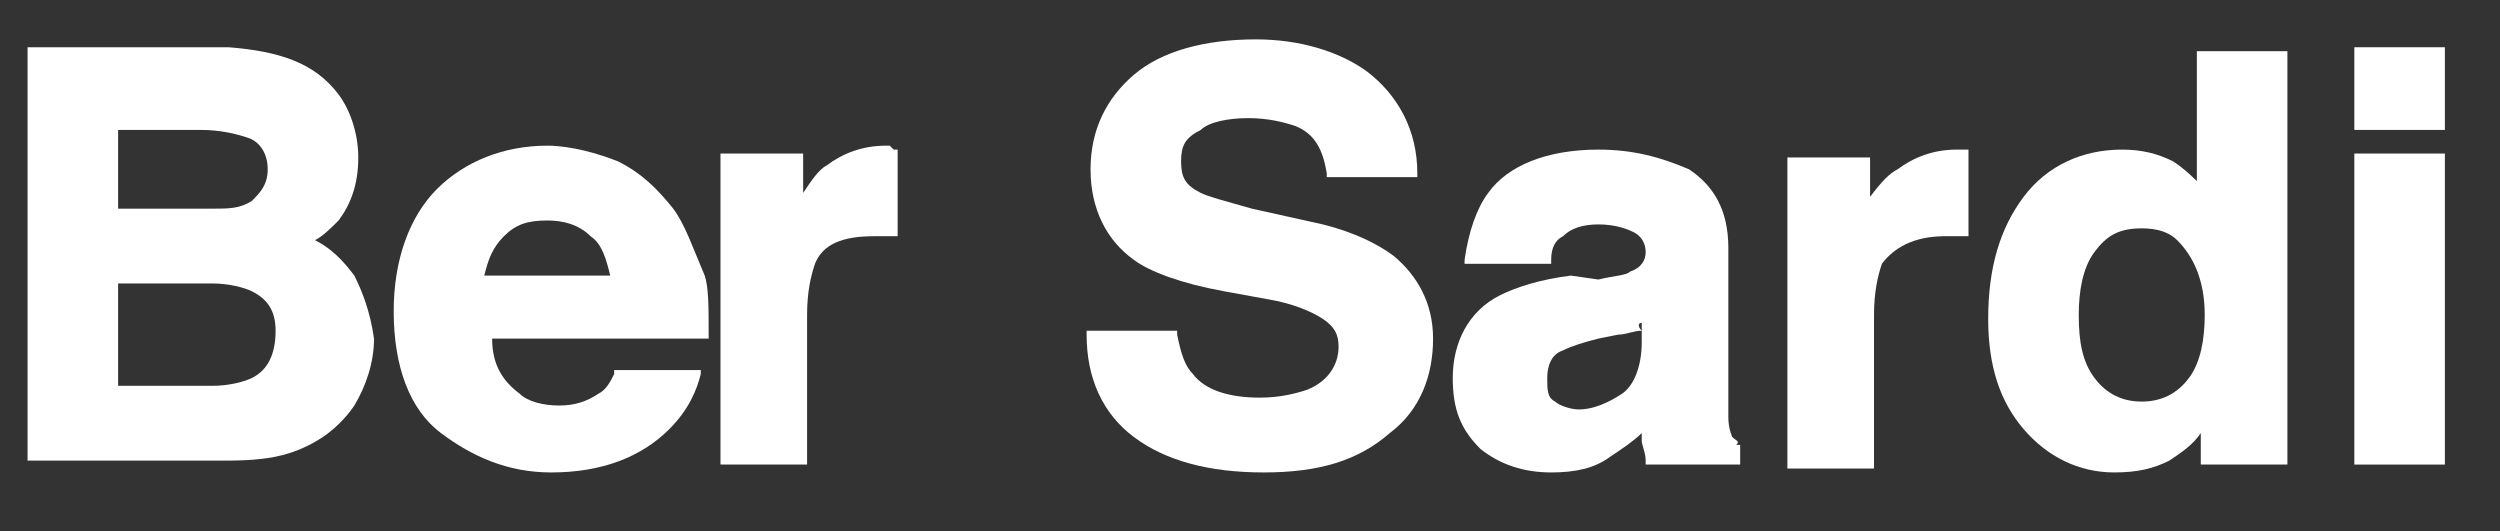 <?xml version="1.0" encoding="utf-8"?>
<!-- Generator: Adobe Illustrator 23.0.2, SVG Export Plug-In . SVG Version: 6.00 Build 0)  -->
<svg version="1.1" id="Isolation_Mode" xmlns="http://www.w3.org/2000/svg" xmlns:xlink="http://www.w3.org/1999/xlink" x="0px"
	 y="0px" viewBox="0 0 63.5 13.5" style="enable-background:new 0 0 63.5 13.5;" xml:space="preserve">
<rect x="0" y="0" width="63.5" height="13.5" fill="#333333" stroke="none"/>
<style type="text/css">
	.st0{fill:#FFFFFF;}
</style>
<g>
	<path class="st0" d="M8,6.1C8.2,6,8.4,5.8,8.6,5.6C8.9,5.2,9.1,4.7,9.1,4c0-0.6-0.2-1.2-0.5-1.6C8,1.6,7.1,1.3,5.8,1.2H0.7v10.5
		h4.8c0.5,0,1,0,1.5-0.1c0.5-0.1,0.9-0.3,1.2-0.5c0.3-0.2,0.6-0.5,0.8-0.8c0.3-0.5,0.5-1.1,0.5-1.7C9.4,7.9,9.2,7.4,9,7
		C8.7,6.6,8.4,6.3,8,6.1z M3,7.2h2.4c0.4,0,0.8,0.1,1,0.2C6.8,7.6,7,7.9,7,8.4c0,0.6-0.2,1-0.6,1.2c-0.2,0.1-0.6,0.2-1,0.2H3V7.2z
		 M6.4,5.1c-0.3,0.2-0.6,0.2-1,0.2H3v-2h2.1c0.5,0,0.9,0.1,1.2,0.2c0.3,0.1,0.5,0.4,0.5,0.8C6.8,4.7,6.6,4.9,6.4,5.1z"/>
	<path class="st0" d="M17.1,5.3c-0.4-0.5-0.8-0.9-1.4-1.2c-0.5-0.2-1.2-0.4-1.8-0.4c-1.1,0-2.1,0.4-2.8,1.1
		c-0.7,0.7-1.1,1.8-1.1,3.1c0,1.4,0.4,2.5,1.2,3.1c0.8,0.6,1.7,1,2.8,1c1.3,0,2.3-0.4,3-1.1c0.5-0.5,0.7-1,0.8-1.4l0-0.1h-2.2l0,0.1
		c-0.1,0.2-0.2,0.4-0.4,0.5c-0.3,0.2-0.6,0.3-1,0.3c-0.4,0-0.8-0.1-1-0.3c-0.4-0.3-0.7-0.7-0.7-1.4h5.5l0-0.1c0-0.7,0-1.2-0.1-1.5
		C17.6,6.3,17.4,5.7,17.1,5.3z M12.3,7c0.1-0.4,0.2-0.7,0.5-1c0.3-0.3,0.6-0.4,1.1-0.4c0.4,0,0.8,0.1,1.1,0.4c0.3,0.2,0.4,0.6,0.5,1
		H12.3z"/>
	<path class="st0" d="M22.6,3.7c0,0-0.1,0-0.1,0c-0.6,0-1.1,0.2-1.5,0.5c-0.2,0.1-0.4,0.4-0.6,0.7v-1h-2.1v7.9h2.2V8
		c0-0.6,0.1-1,0.2-1.3C20.9,6.2,21.4,6,22.2,6c0.1,0,0.1,0,0.2,0c0.1,0,0.2,0,0.3,0l0.1,0V3.8l-0.1,0C22.7,3.8,22.6,3.7,22.6,3.7z"
		/>
	<path class="st0" d="M35.4,6.5c-0.4-0.3-1-0.6-1.8-0.8l-1.8-0.4c-0.7-0.2-1.1-0.3-1.3-0.4C30.1,4.7,30,4.5,30,4.1
		c0-0.4,0.1-0.6,0.5-0.8C30.7,3.1,31.2,3,31.7,3c0.5,0,0.9,0.1,1.2,0.2c0.5,0.2,0.7,0.6,0.8,1.2l0,0.1H36l0-0.1c0-1.1-0.5-2-1.3-2.6
		C34,1.3,33,1,31.9,1c-1.3,0-2.4,0.3-3.1,0.9c-0.7,0.6-1.1,1.4-1.1,2.4c0,1,0.4,1.8,1.1,2.3c0.4,0.3,1.2,0.6,2.3,0.8l1.1,0.2
		c0.6,0.1,1.1,0.3,1.4,0.5C33.9,8.3,34,8.5,34,8.8c0,0.5-0.3,0.9-0.8,1.1c-0.3,0.1-0.7,0.2-1.2,0.2c-0.8,0-1.4-0.2-1.7-0.6
		c-0.2-0.2-0.3-0.5-0.4-1l0-0.1h-2.3v0.1c0,1.1,0.4,2,1.2,2.6c0.8,0.6,1.9,0.9,3.3,0.9c1.4,0,2.4-0.3,3.2-1c0.8-0.6,1.1-1.5,1.1-2.4
		C36.4,7.7,36,7,35.4,6.5z"/>
	<path class="st0" d="M44,11.1L44,11.1c0,0-0.1-0.2-0.1-0.5c0-0.3,0-0.6,0-0.9V6.3c0-1-0.4-1.6-1-2c-0.7-0.3-1.4-0.5-2.3-0.5
		c-1.3,0-2.3,0.4-2.8,1.1c-0.3,0.4-0.5,1-0.6,1.7l0,0.1h2.2l0-0.1c0-0.3,0.1-0.5,0.3-0.6c0.2-0.2,0.5-0.3,0.9-0.3
		c0.4,0,0.7,0.1,0.9,0.2c0.2,0.1,0.3,0.3,0.3,0.5c0,0.2-0.1,0.4-0.4,0.5c-0.1,0.1-0.4,0.1-0.8,0.2L39.9,7c-0.8,0.1-1.4,0.3-1.8,0.5
		c-0.8,0.4-1.2,1.2-1.2,2.1c0,0.8,0.2,1.3,0.7,1.8c0.5,0.4,1.1,0.6,1.8,0.6c0.6,0,1.1-0.1,1.5-0.4c0.3-0.2,0.6-0.4,0.8-0.6
		c0,0.1,0,0.1,0,0.2c0,0.1,0.1,0.3,0.1,0.5l0,0.1h2.4v-0.5l-0.1,0C44.2,11.2,44.1,11.2,44,11.1z M41.7,8.2v0.5
		c0,0.6-0.2,1.1-0.5,1.3c-0.3,0.2-0.7,0.4-1.1,0.4c-0.2,0-0.5-0.1-0.6-0.2c-0.2-0.1-0.2-0.3-0.2-0.6c0-0.3,0.1-0.6,0.4-0.7
		c0.2-0.1,0.5-0.2,0.9-0.3l0.5-0.1c0.2,0,0.4-0.1,0.6-0.1C41.6,8.3,41.6,8.2,41.7,8.2z"/>
	<path class="st0" d="M49.8,3.8c0,0-0.1,0-0.1,0c-0.6,0-1.1,0.2-1.5,0.5C48,4.4,47.8,4.6,47.5,5v-1h-2.1v7.9h2.2V8
		c0-0.6,0.1-1,0.2-1.3C48.1,6.3,48.6,6,49.4,6c0.1,0,0.1,0,0.2,0c0.1,0,0.2,0,0.3,0l0.1,0V3.8l-0.1,0C49.9,3.8,49.8,3.8,49.8,3.8z"
		/>
	<path class="st0" d="M55.9,4.7c-0.2-0.2-0.4-0.4-0.7-0.6c-0.4-0.2-0.8-0.3-1.3-0.3c-1,0-1.9,0.4-2.5,1.2c-0.6,0.8-0.9,1.8-0.9,3.1
		c0,1.2,0.3,2.1,0.9,2.8c0.6,0.7,1.4,1.1,2.3,1.1c0.6,0,1-0.1,1.4-0.3c0.3-0.2,0.6-0.4,0.8-0.7v0.8h2.2V1.3h-2.3V4.7z M56,8
		c0,0.6-0.1,1.2-0.4,1.6v0c-0.3,0.4-0.7,0.6-1.2,0.6c-0.5,0-0.9-0.2-1.2-0.6c-0.3-0.4-0.4-0.9-0.4-1.6c0-0.6,0.1-1.2,0.4-1.6
		c0.3-0.4,0.6-0.6,1.2-0.6c0.4,0,0.7,0.1,0.9,0.3C55.7,6.5,56,7.1,56,8z"/>
	<rect x="59.8" y="1.2" class="st0" width="2.3" height="2.1"/>
	<rect x="59.8" y="3.9" class="st0" width="2.3" height="7.9"/>
</g>
</svg>
